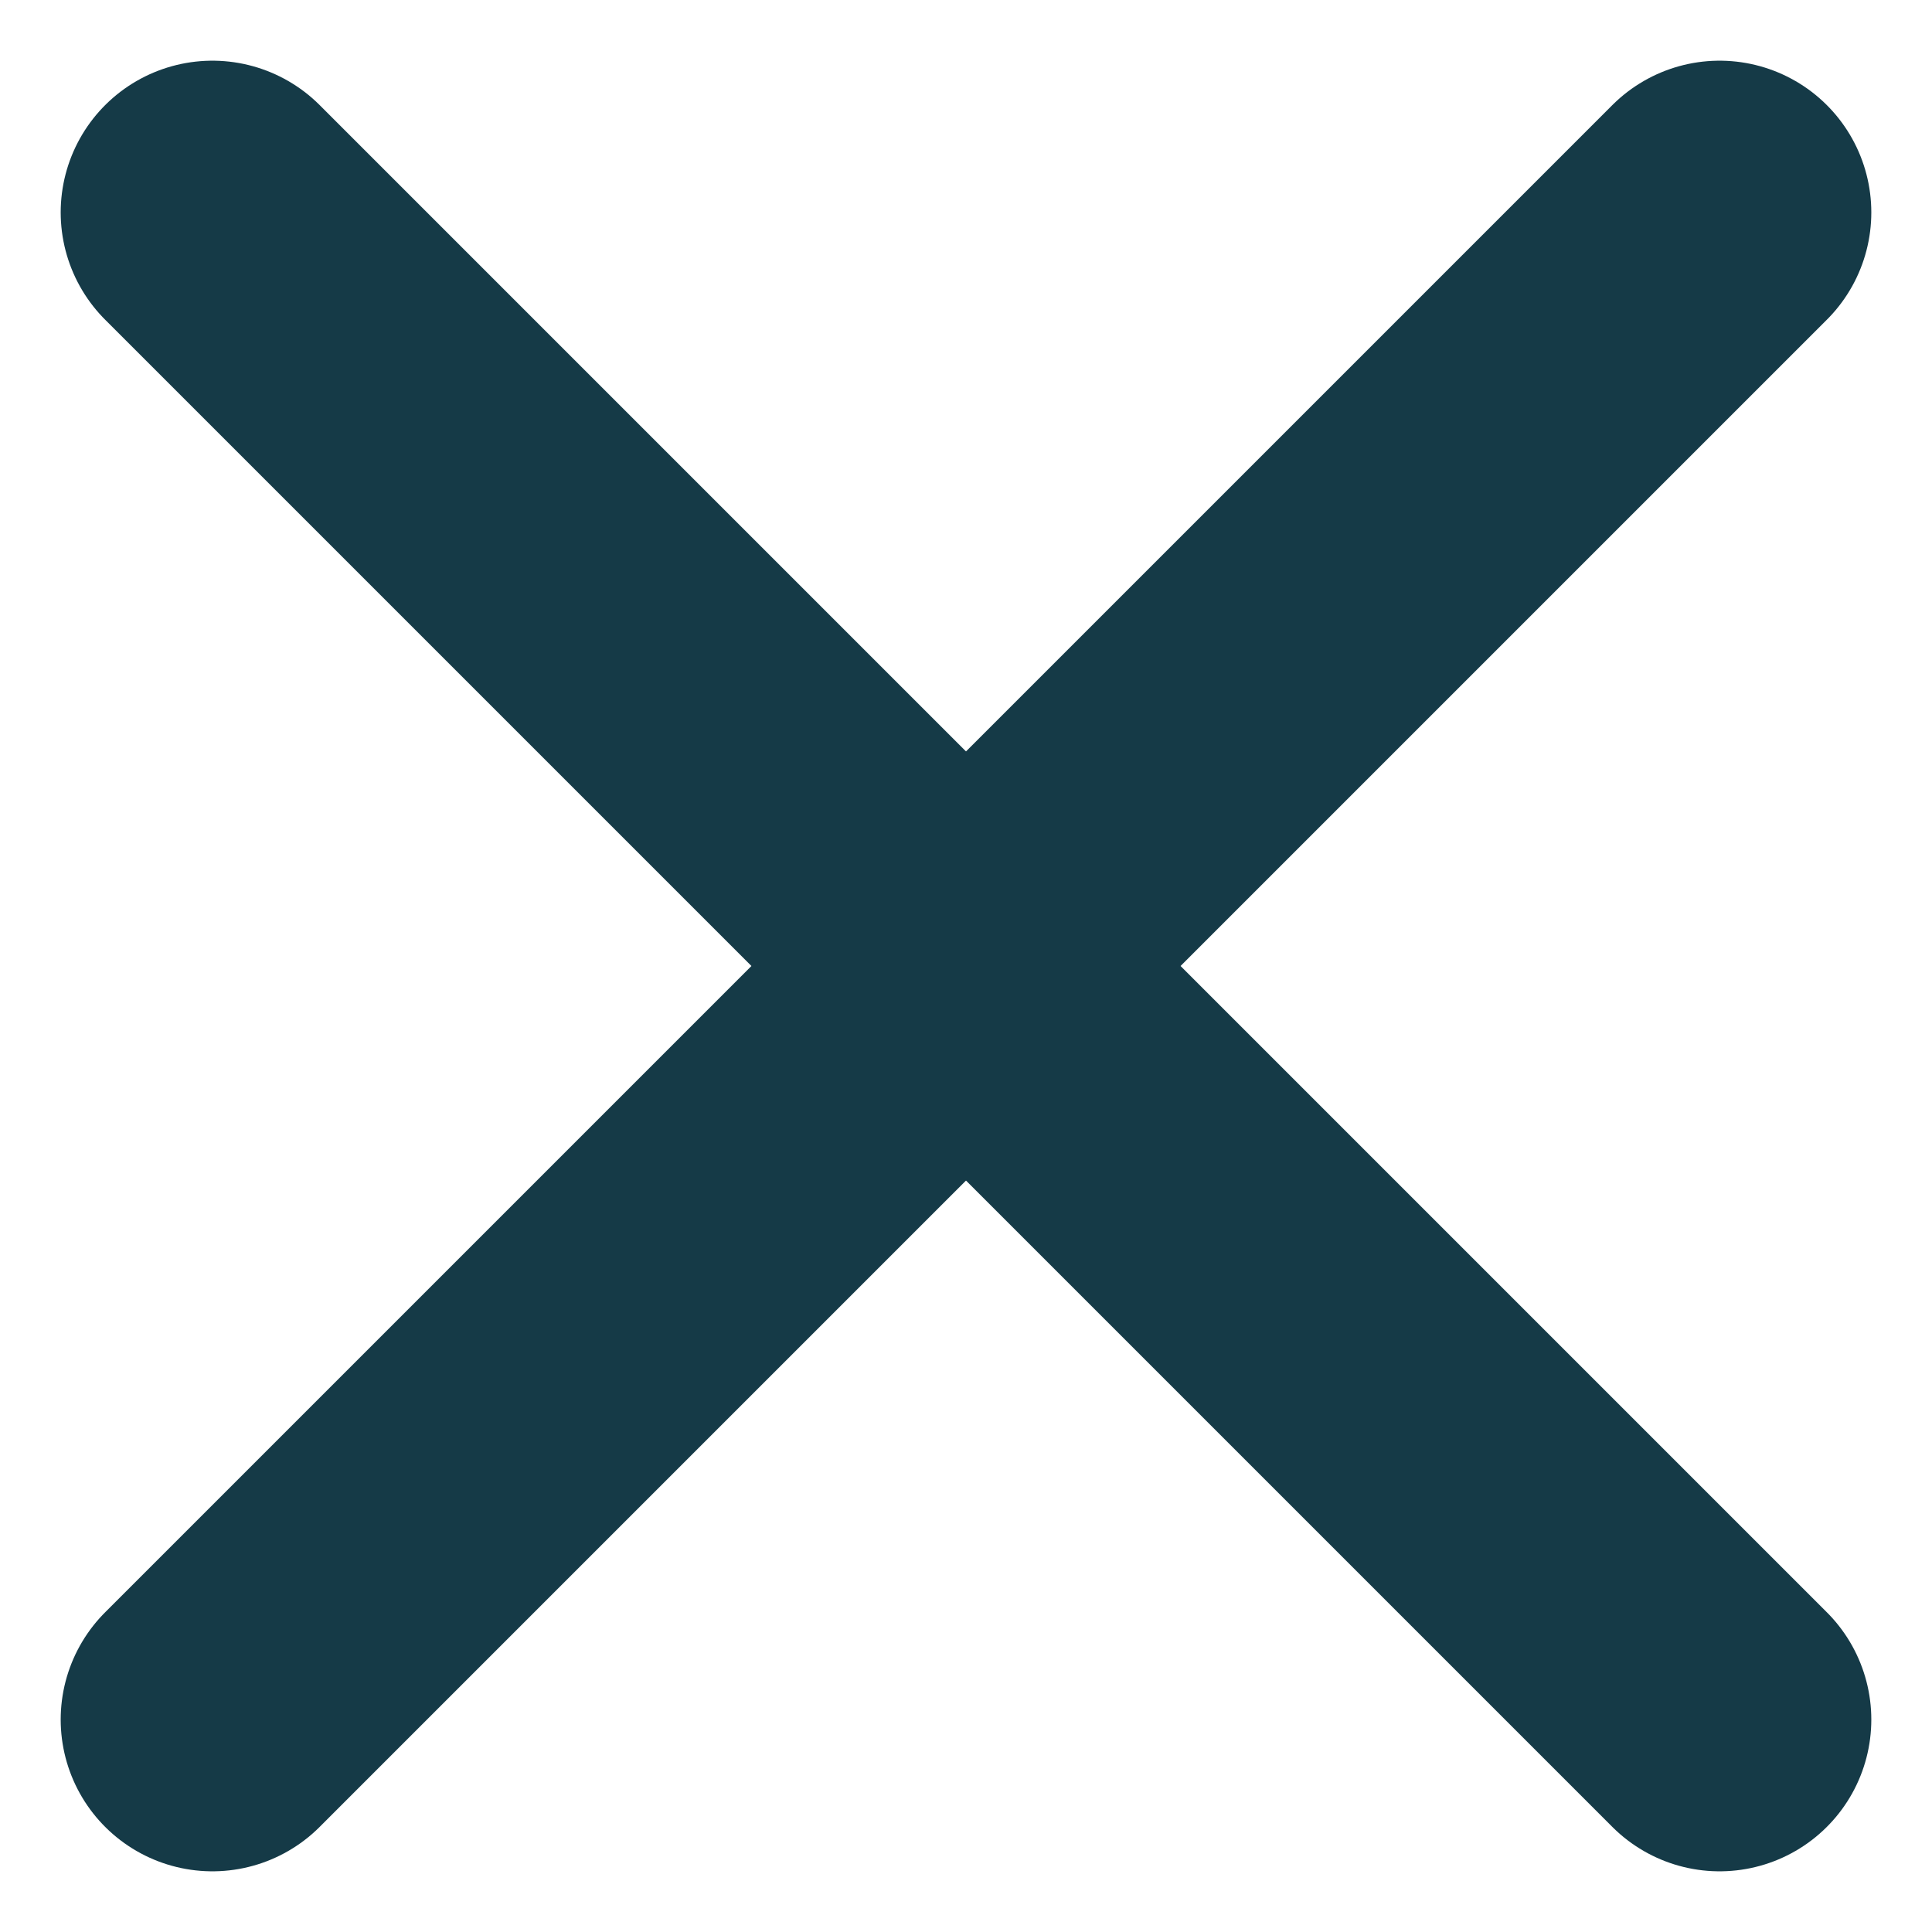 <?xml version="1.0" encoding="utf-8"?>
<!-- Generator: Adobe Illustrator 23.0.2, SVG Export Plug-In . SVG Version: 6.00 Build 0)  -->
<svg version="1.1" id="Layer_1" xmlns="http://www.w3.org/2000/svg" xmlns:xlink="http://www.w3.org/1999/xlink" x="0px" y="0px"
	 viewBox="0 0 19.1 19.1" style="enable-background:new 0 0 19.1 19.1;" xml:space="preserve">
<style type="text/css">
	.st0{fill:none;stroke:#153A47;stroke-width:3;stroke-linecap:round;}
</style>
<line id="Line_1" class="st0" x1="2.1" y1="2.1" x2="17" y2="17"/>
<line id="Line_2" class="st0" x1="2.1" y1="17" x2="17" y2="2.1"/>
</svg>
